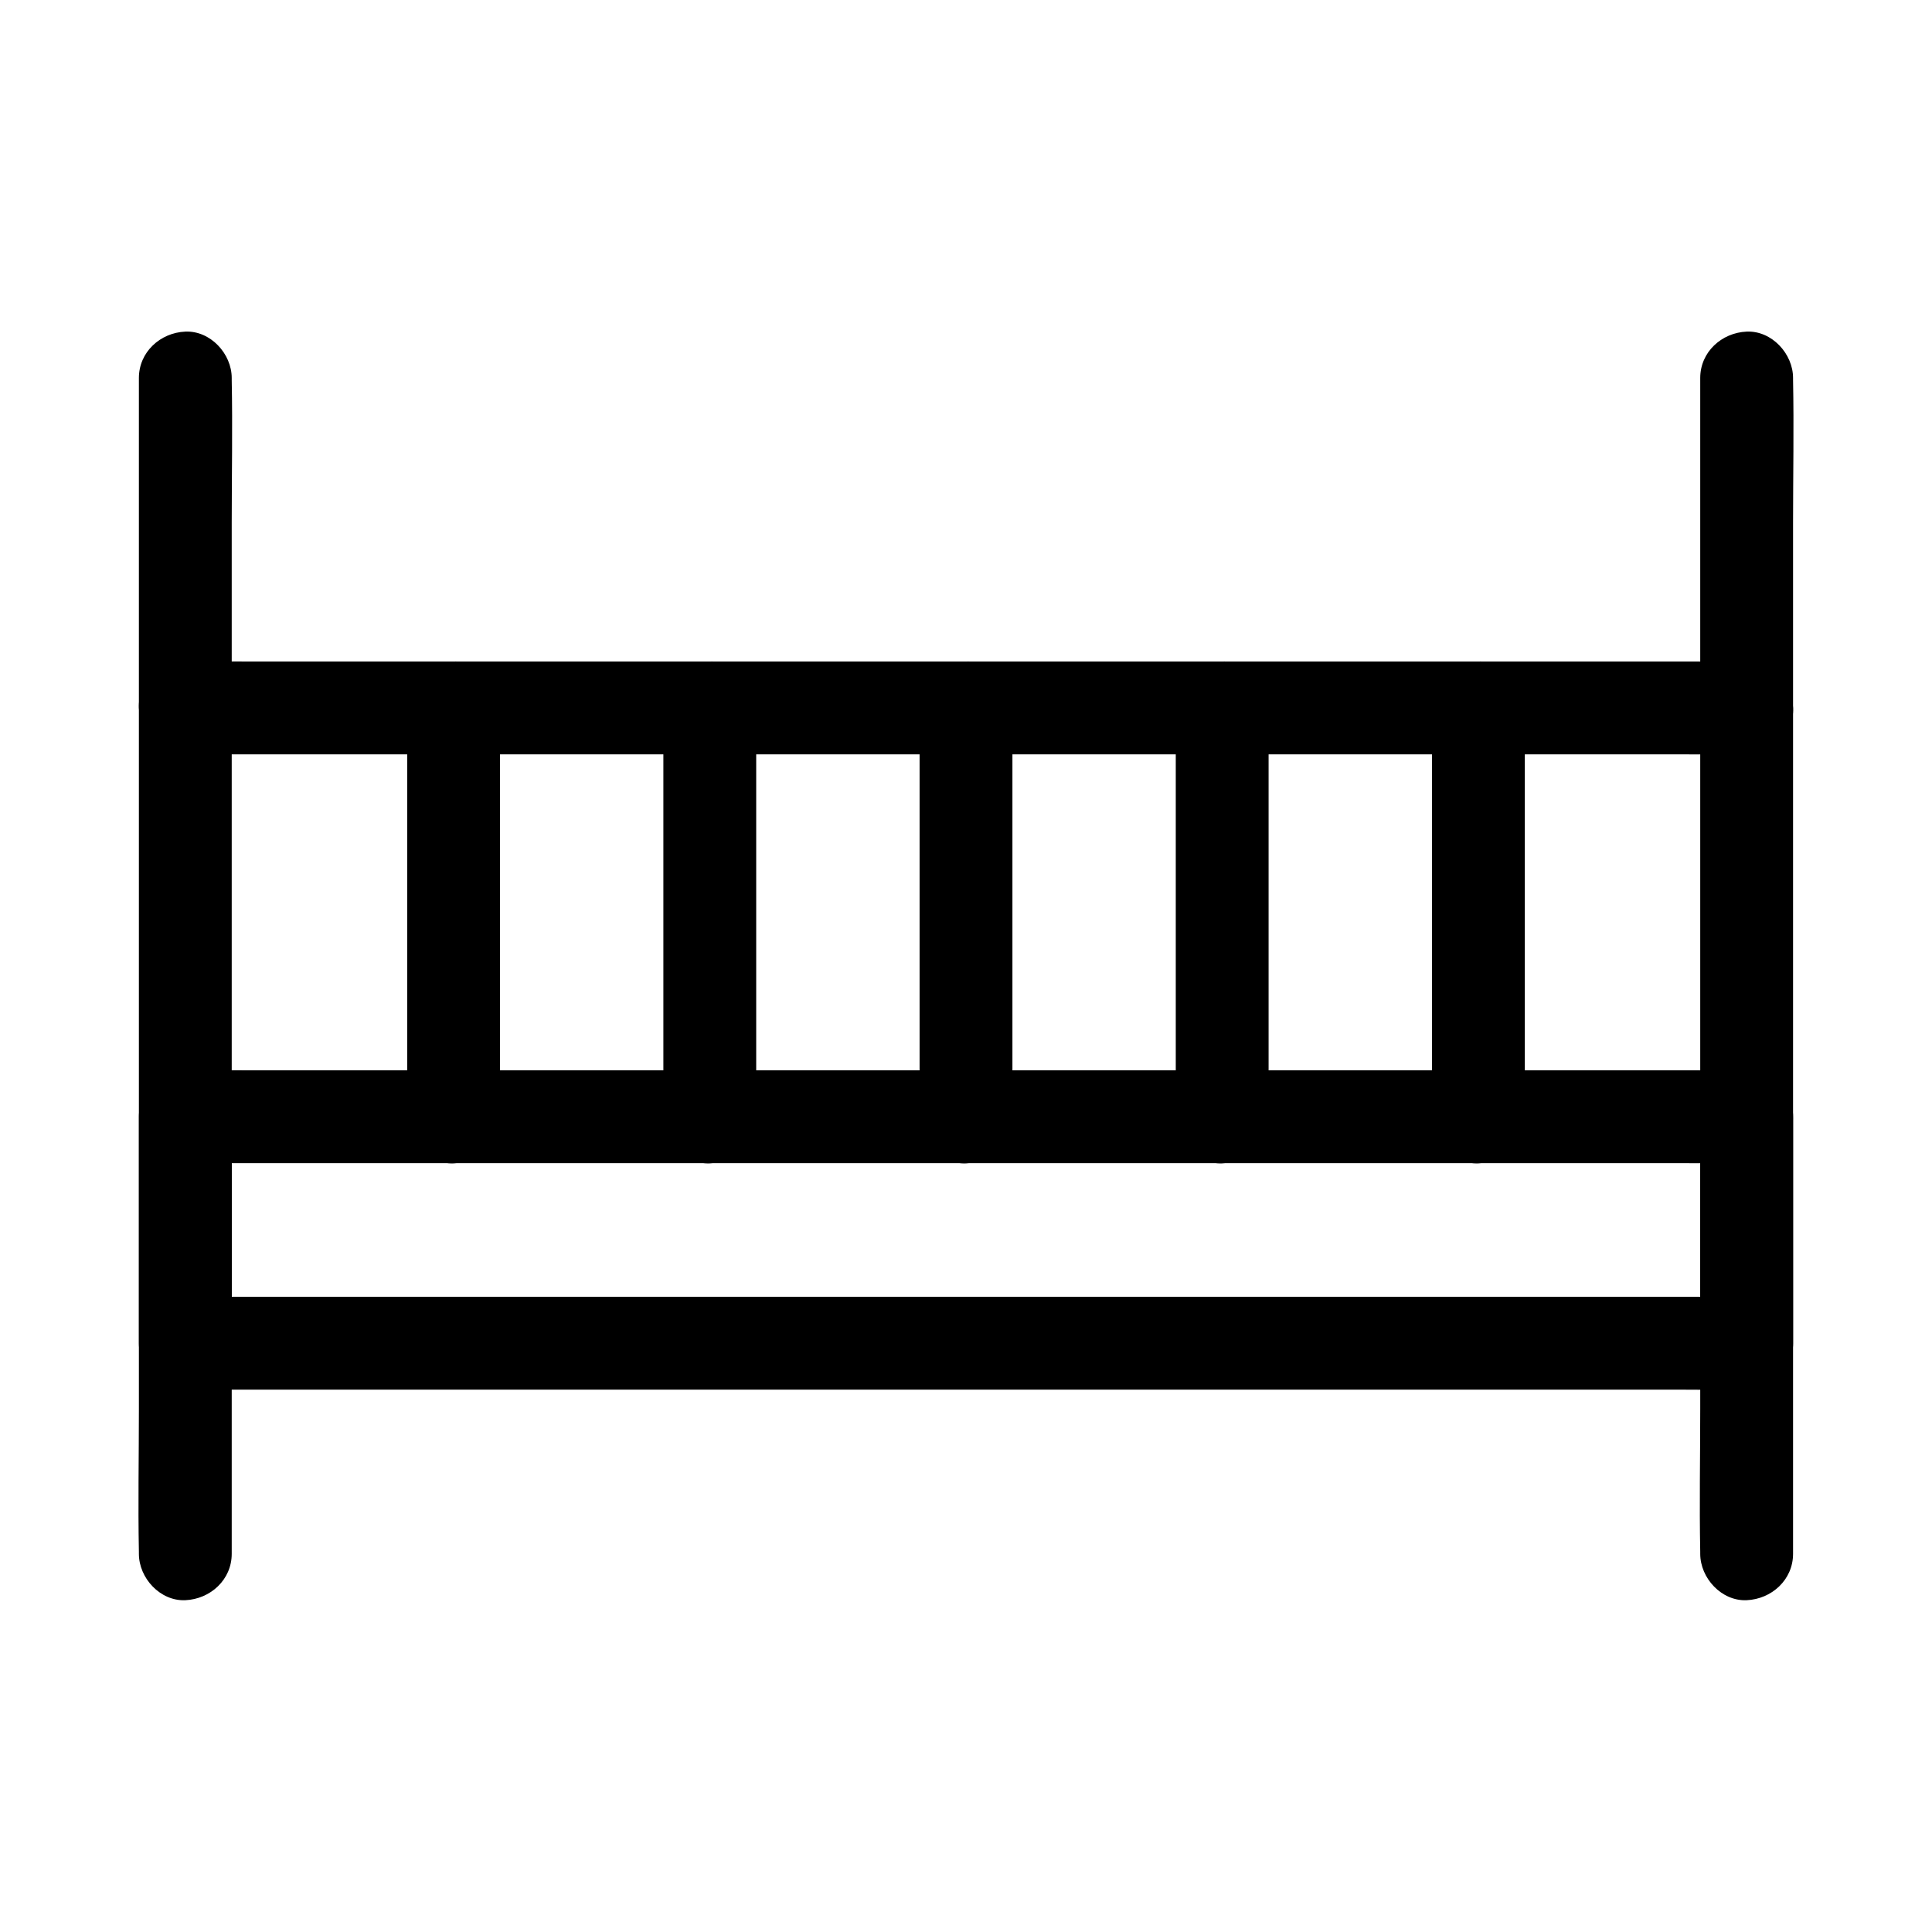 <?xml version="1.0" encoding="UTF-8"?>
<!-- Uploaded to: SVG Repo, www.svgrepo.com, Generator: SVG Repo Mixer Tools -->
<svg fill="#000000" width="800px" height="800px" version="1.1" viewBox="144 144 512 512" xmlns="http://www.w3.org/2000/svg">
 <g>
  <path d="m594.59 439.95v52.594 7.43c4.082-4.082 8.215-8.215 12.301-12.301h-11.02-30.16-44.43-54.465-59.434-59.977-56.137-47.281-34.094c-5.363 0-10.727-0.098-16.09 0h-0.688l12.301 12.301v-52.594-7.43l-12.301 12.301h11.02 30.16 44.43 54.465 59.434 59.977 56.137 47.281 34.094c5.363 0 10.727 0.098 16.09 0h0.688c6.445 0 12.594-5.656 12.301-12.301-0.297-6.641-5.41-12.301-12.301-12.301h-11.02-30.16-44.43-54.465-59.434-59.977-56.137-47.281-34.094c-5.363 0-10.727-0.098-16.09 0h-0.688c-6.641 0-12.301 5.656-12.301 12.301v52.594 7.43c0 6.641 5.656 12.301 12.301 12.301h11.02 30.16 44.43 54.465 59.434 59.977 56.137 47.281 34.094c5.363 0 10.727 0.098 16.09 0h0.688c6.641 0 12.301-5.656 12.301-12.301v-52.594-7.43c0-6.445-5.656-12.594-12.301-12.301-6.644 0.297-12.301 5.414-12.301 12.301z"/>
  <path d="m606.89 319.31h-11.02-30.16-44.43-54.465-59.434-59.977-56.137-47.281-34.094c-5.363 0-10.727-0.098-16.09 0h-0.688c-6.445 0-12.594 5.656-12.301 12.301 0.297 6.641 5.41 12.301 12.301 12.301h11.02 30.16 44.43 54.465 59.434 59.977 56.137 47.281 34.094c5.363 0 10.727 0.098 16.09 0h0.688c6.445 0 12.594-5.656 12.301-12.301-0.297-6.691-5.414-12.301-12.301-12.301z"/>
  <path d="m251.91 331.61v36.555 58.352 13.48c0 6.445 5.656 12.594 12.301 12.301 6.641-0.297 12.301-5.41 12.301-12.301v-36.555-58.352-13.48c0-6.445-5.656-12.594-12.301-12.301-6.691 0.297-12.301 5.414-12.301 12.301z"/>
  <path d="m319.8 331.61v36.555 58.352 13.48c0 6.445 5.656 12.594 12.301 12.301 6.641-0.297 12.301-5.41 12.301-12.301v-36.555-58.352-13.48c0-6.445-5.656-12.594-12.301-12.301-6.691 0.297-12.301 5.414-12.301 12.301z"/>
  <path d="m387.7 331.61v36.555 58.352 13.48c0 6.445 5.656 12.594 12.301 12.301 6.641-0.297 12.301-5.41 12.301-12.301v-36.555-58.352-13.48c0-6.445-5.656-12.594-12.301-12.301-6.644 0.297-12.301 5.414-12.301 12.301z"/>
  <path d="m455.59 331.61v36.555 58.352 13.48c0 6.445 5.656 12.594 12.301 12.301 6.641-0.297 12.301-5.41 12.301-12.301v-36.555-58.352-13.48c0-6.445-5.656-12.594-12.301-12.301-6.641 0.297-12.301 5.414-12.301 12.301z"/>
  <path d="m523.49 331.61v36.555 58.352 13.48c0 6.445 5.656 12.594 12.301 12.301 6.641-0.297 12.301-5.41 12.301-12.301v-36.555-58.352-13.48c0-6.445-5.656-12.594-12.301-12.301-6.644 0.297-12.301 5.414-12.301 12.301z"/>
  <path d="m205.41 555.77v-31.145-74.293-90.035-77.836c0-12.547 0.246-25.141 0-37.738v-0.543c0-6.445-5.656-12.594-12.301-12.301-6.641 0.297-12.301 5.41-12.301 12.301v31.145 74.293 90.035 77.836c0 12.547-0.246 25.141 0 37.738v0.543c0 6.445 5.656 12.594 12.301 12.301 6.644-0.297 12.301-5.414 12.301-12.301z"/>
  <path d="m619.18 555.77v-31.145-74.293-90.035-77.836c0-12.547 0.246-25.141 0-37.738v-0.543c0-6.445-5.656-12.594-12.301-12.301-6.641 0.297-12.301 5.41-12.301 12.301v31.145 74.293 90.035 77.836c0 12.547-0.246 25.141 0 37.738v0.543c0 6.445 5.656 12.594 12.301 12.301 6.644-0.297 12.301-5.414 12.301-12.301z"/>
 </g>
</svg>